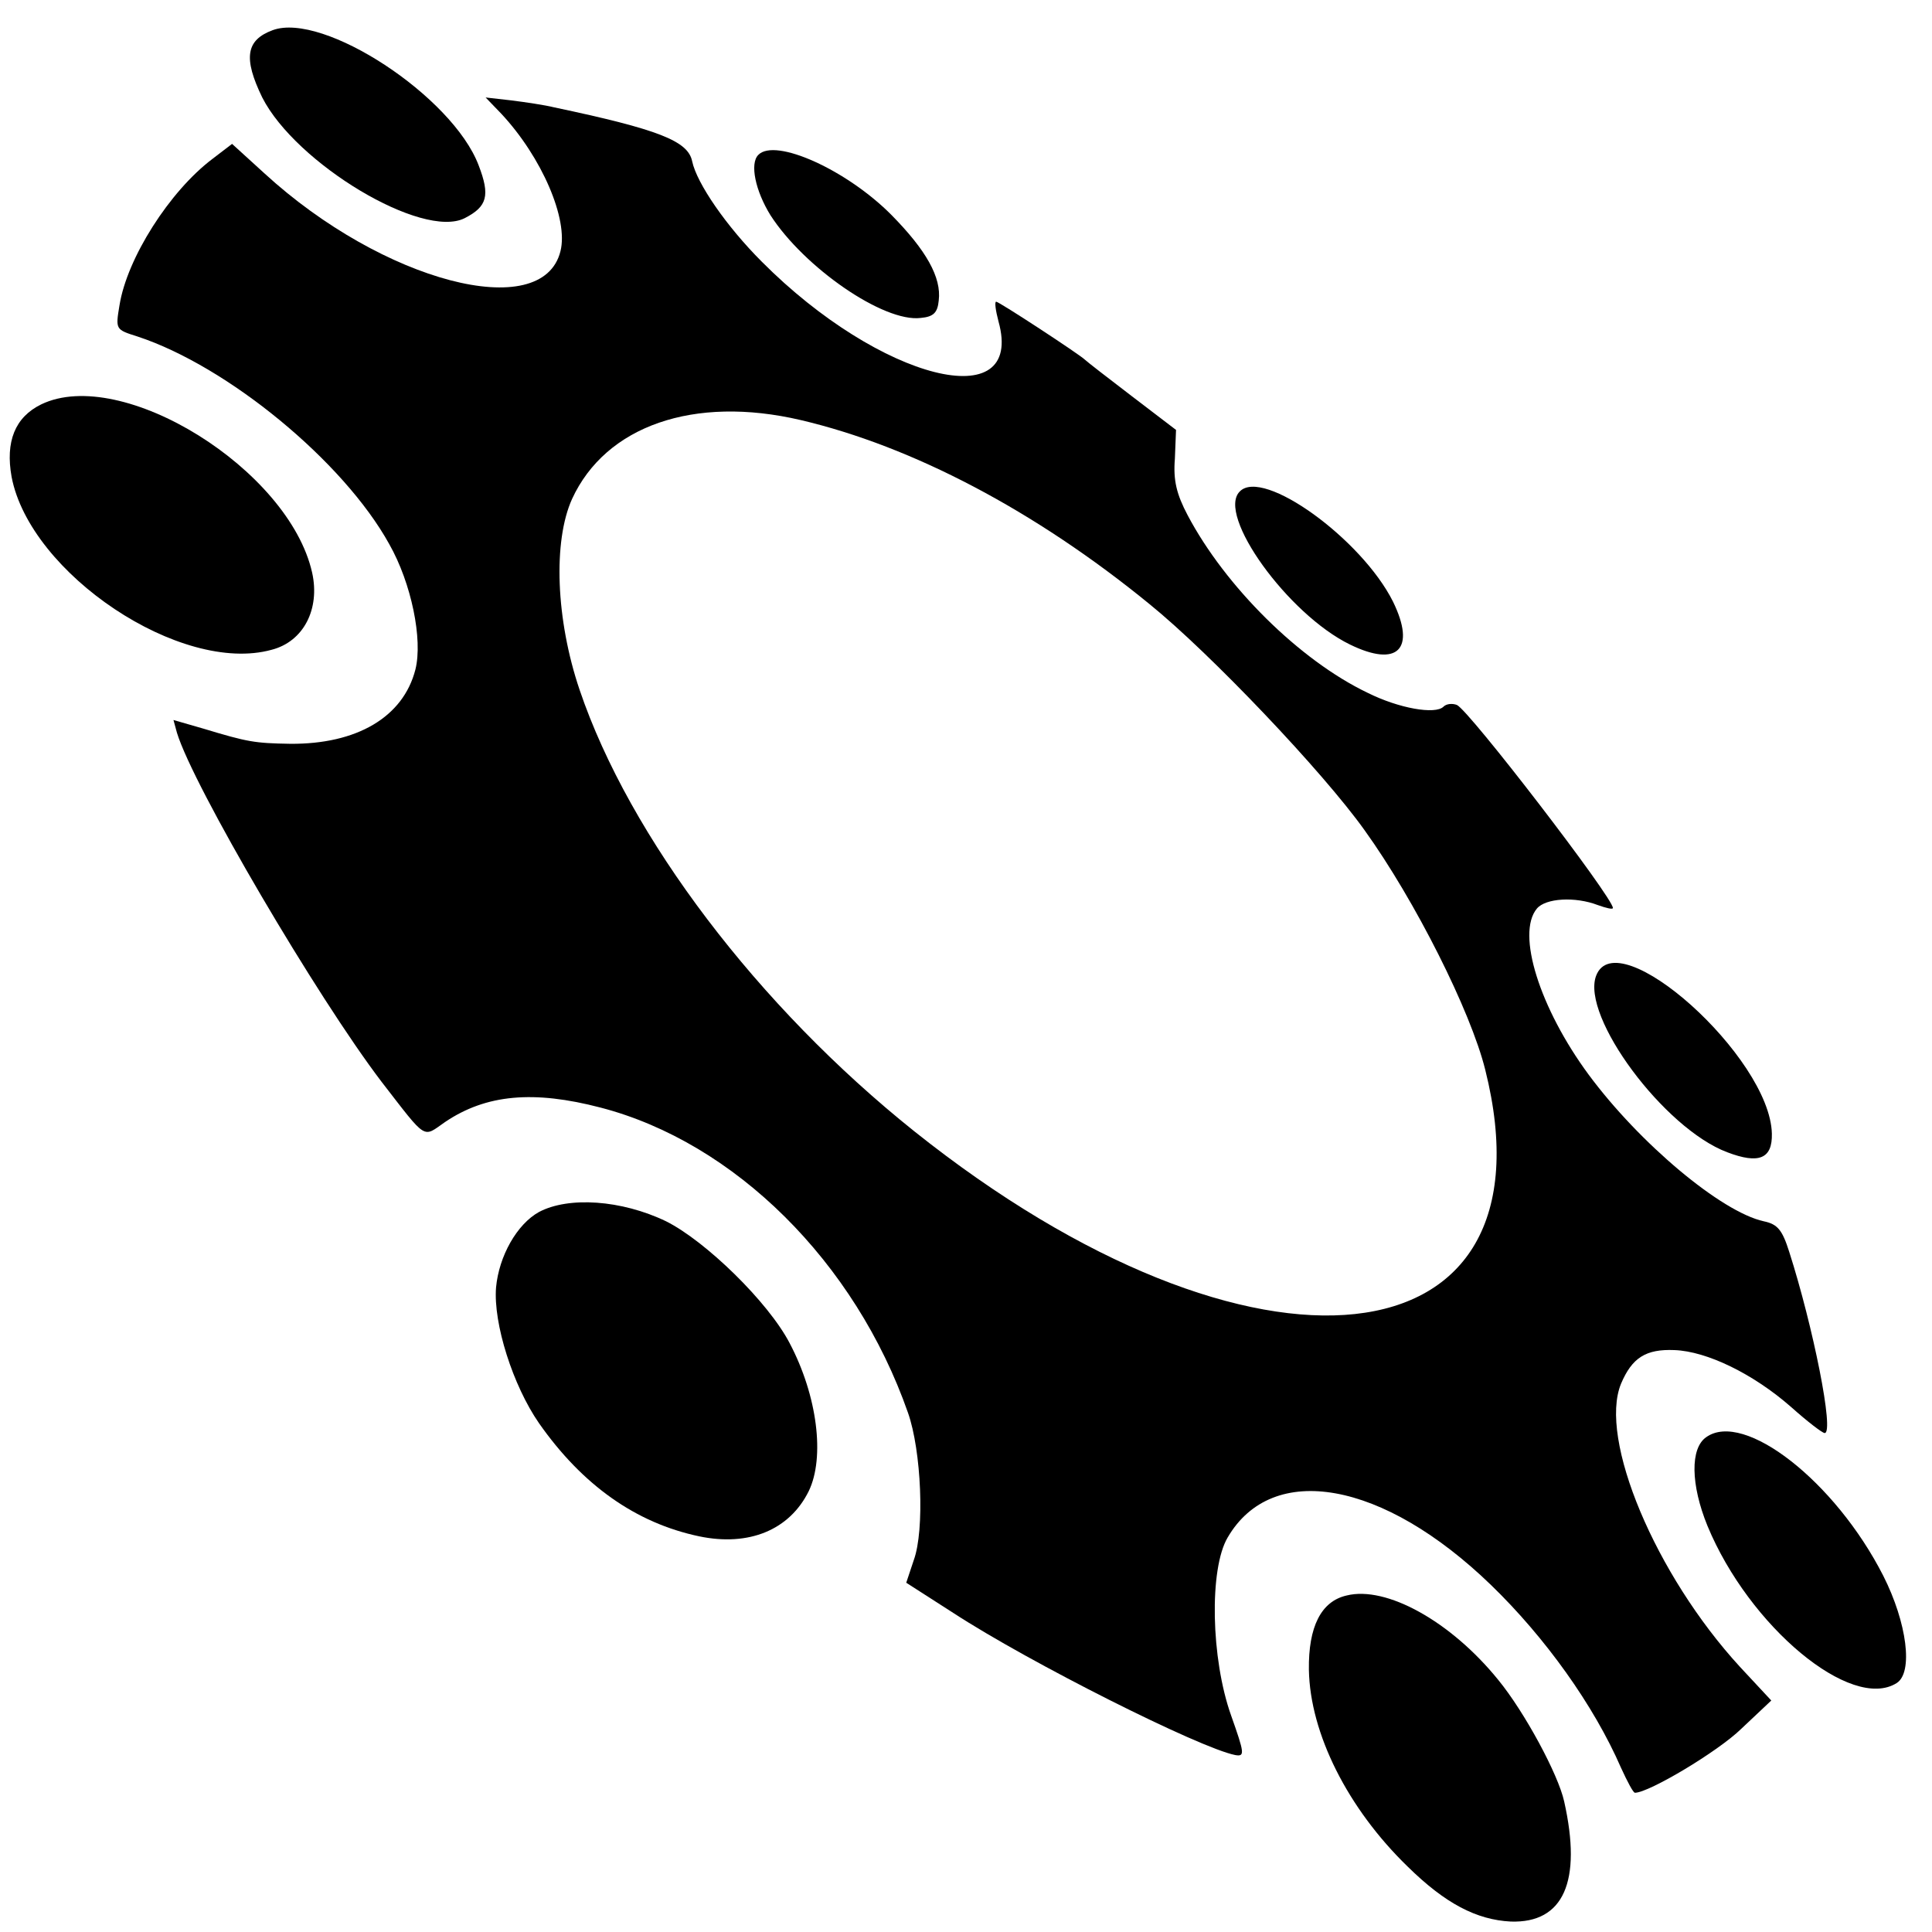 <svg version="1" xmlns="http://www.w3.org/2000/svg" width="444" height="444" viewBox="0 0 333 333"><path d="M47 5.2c-4.6 1.7-5.1 4.8-1.8 11.6C51 28.2 72.8 41.3 80.1 37.6c3.9-2 4.4-3.9 2.4-9.1C78 16.6 55.7 2 47 5.2z"/><path d="M86.4 19.6c7 7.5 11.6 18.2 10.2 23.7-3.1 12.5-30.6 5.3-51-13.4L40 24.8l-3.4 2.6c-7.4 5.6-14.7 17.1-16 25.2-.7 4.2-.7 4.2 3.1 5.4 15.5 5.1 35.5 21.5 43.4 35.8 3.8 6.7 5.8 16.4 4.5 21.6-2.1 8.2-10.1 12.9-21.6 12.8-6.1-.1-7.3-.3-14.9-2.6l-5.2-1.5.6 2.2c2.8 9.2 24.1 45.5 35.3 60.2 7.9 10.2 7 9.6 10.9 6.9 7.1-4.8 15.3-5.5 26.8-2.5 23.1 6 43.9 26.6 53 52.6 2.3 6.5 2.9 20.2 1 25.4l-1.3 3.9 8.1 5.2c13.2 8.6 42.5 23.3 48.6 24.5 1.7.3 1.6-.3-.7-6.8-3.5-9.8-3.8-25.3-.6-30.7 7.7-13.2 26.8-9.8 45.4 8.2 9.3 9 17.7 20.7 22.4 31.5 1.1 2.4 2.1 4.3 2.4 4.3 2.4 0 14.3-7.1 18.3-11l5.2-4.9-5.4-5.8c-14.6-15.9-24.4-39.3-20.5-48.8 1.9-4.5 4.3-6 9.2-5.8 5.6.2 13.6 4.1 20.1 9.8 2.8 2.5 5.4 4.5 5.8 4.5 1.7 0-2-18.4-6.1-31.2-1.2-3.8-2-4.8-4.4-5.3-7.3-1.6-21.4-13.4-30.2-25.3-8.4-11.4-12.5-24.3-8.9-28.6 1.5-1.8 6.6-2.1 10.5-.6 1.4.5 2.6.8 2.6.5 0-1.8-24.8-34.1-26.9-35-.8-.3-1.8-.2-2.3.3-1.4 1.4-7.7.3-13.1-2.4-11.7-5.6-24.5-18.3-31-30.6-1.9-3.6-2.5-6-2.2-9.7l.2-5-7.6-5.8c-4.2-3.2-7.8-6-8.1-6.3-.9-.9-14.8-10-15.3-10-.3 0-.1 1.5.4 3.4 4.6 16.5-20.4 10.2-40.8-10.3-6.1-6.1-11.2-13.5-12-17.3-.7-3.5-5.8-5.5-23.8-9.3-1.6-.4-5-.9-7.4-1.2l-4.4-.5 2.7 2.8zM138 72.4c19.2 4.5 40.4 15.6 60.1 31.7 10.5 8.5 29.9 28.9 37.1 39 8.7 12.1 18.3 31.2 20.8 41.3 12.9 51.5-40 57.2-98.4 10.6-26.9-21.5-49.1-50.7-57.7-76.1-4.1-12.1-4.6-25.6-1.3-32.9 5.8-12.6 21-17.9 39.4-13.6z"/><path d="M130.7 26.7c-1.5 1.5-.5 6.2 2.1 10.4 5.8 9 19.5 18.5 25.9 17.7 2.2-.2 2.9-.9 3.1-3 .5-4-2.2-8.7-8.1-14.7-7.7-7.8-20.1-13.4-23-10.4zM7.1 69.7C2.6 71.9.9 76.1 2 82.2c3.2 16.7 29.2 34.1 44.8 29.8 5.5-1.4 8.4-7 7-13.3-4-17.8-32.8-35.7-46.7-29zM213.7 84.7c-4.1 4 8.3 21.2 19 26.4 8.2 4 11.4.8 7.4-7.4-5.4-10.8-22.4-23.1-26.4-19zM275.1 168.2c-2.6 7 11.7 26.3 22.6 30.4 5.5 2.1 7.8 1.1 7.7-3.2-.3-13.2-26.7-36.8-30.3-27.2zM92.9 208.9c-3.8 2.1-6.9 7.6-7.4 13-.5 6.2 2.9 16.9 7.4 23.4 7.5 10.7 16.7 17.2 27.6 19.5 8.6 1.8 15.6-1.1 18.9-7.8 2.8-5.8 1.5-16.4-3.3-25.5-3.7-7.1-14.5-17.6-21.3-21-7.7-3.7-16.8-4.3-21.9-1.6zM294.1 247.7c-2.8 1.9-2.7 8.2.2 15.3 7.2 17.4 24.8 32 32.6 27.1 2.9-1.8 1.8-10.4-2.3-18.5-8.3-16.3-24-28.5-30.5-23.9zM232.1 275c-4.4 1-6.6 5.4-6.5 12.8.2 11 6.7 23.9 17 33.9 6.5 6.4 11.9 9.2 17.8 9.5 9.1.3 12.3-6.9 9.2-20.7-1-4.6-6.8-15.4-11.4-21-8.2-10.1-19.3-16.2-26.1-14.5z"/></svg>